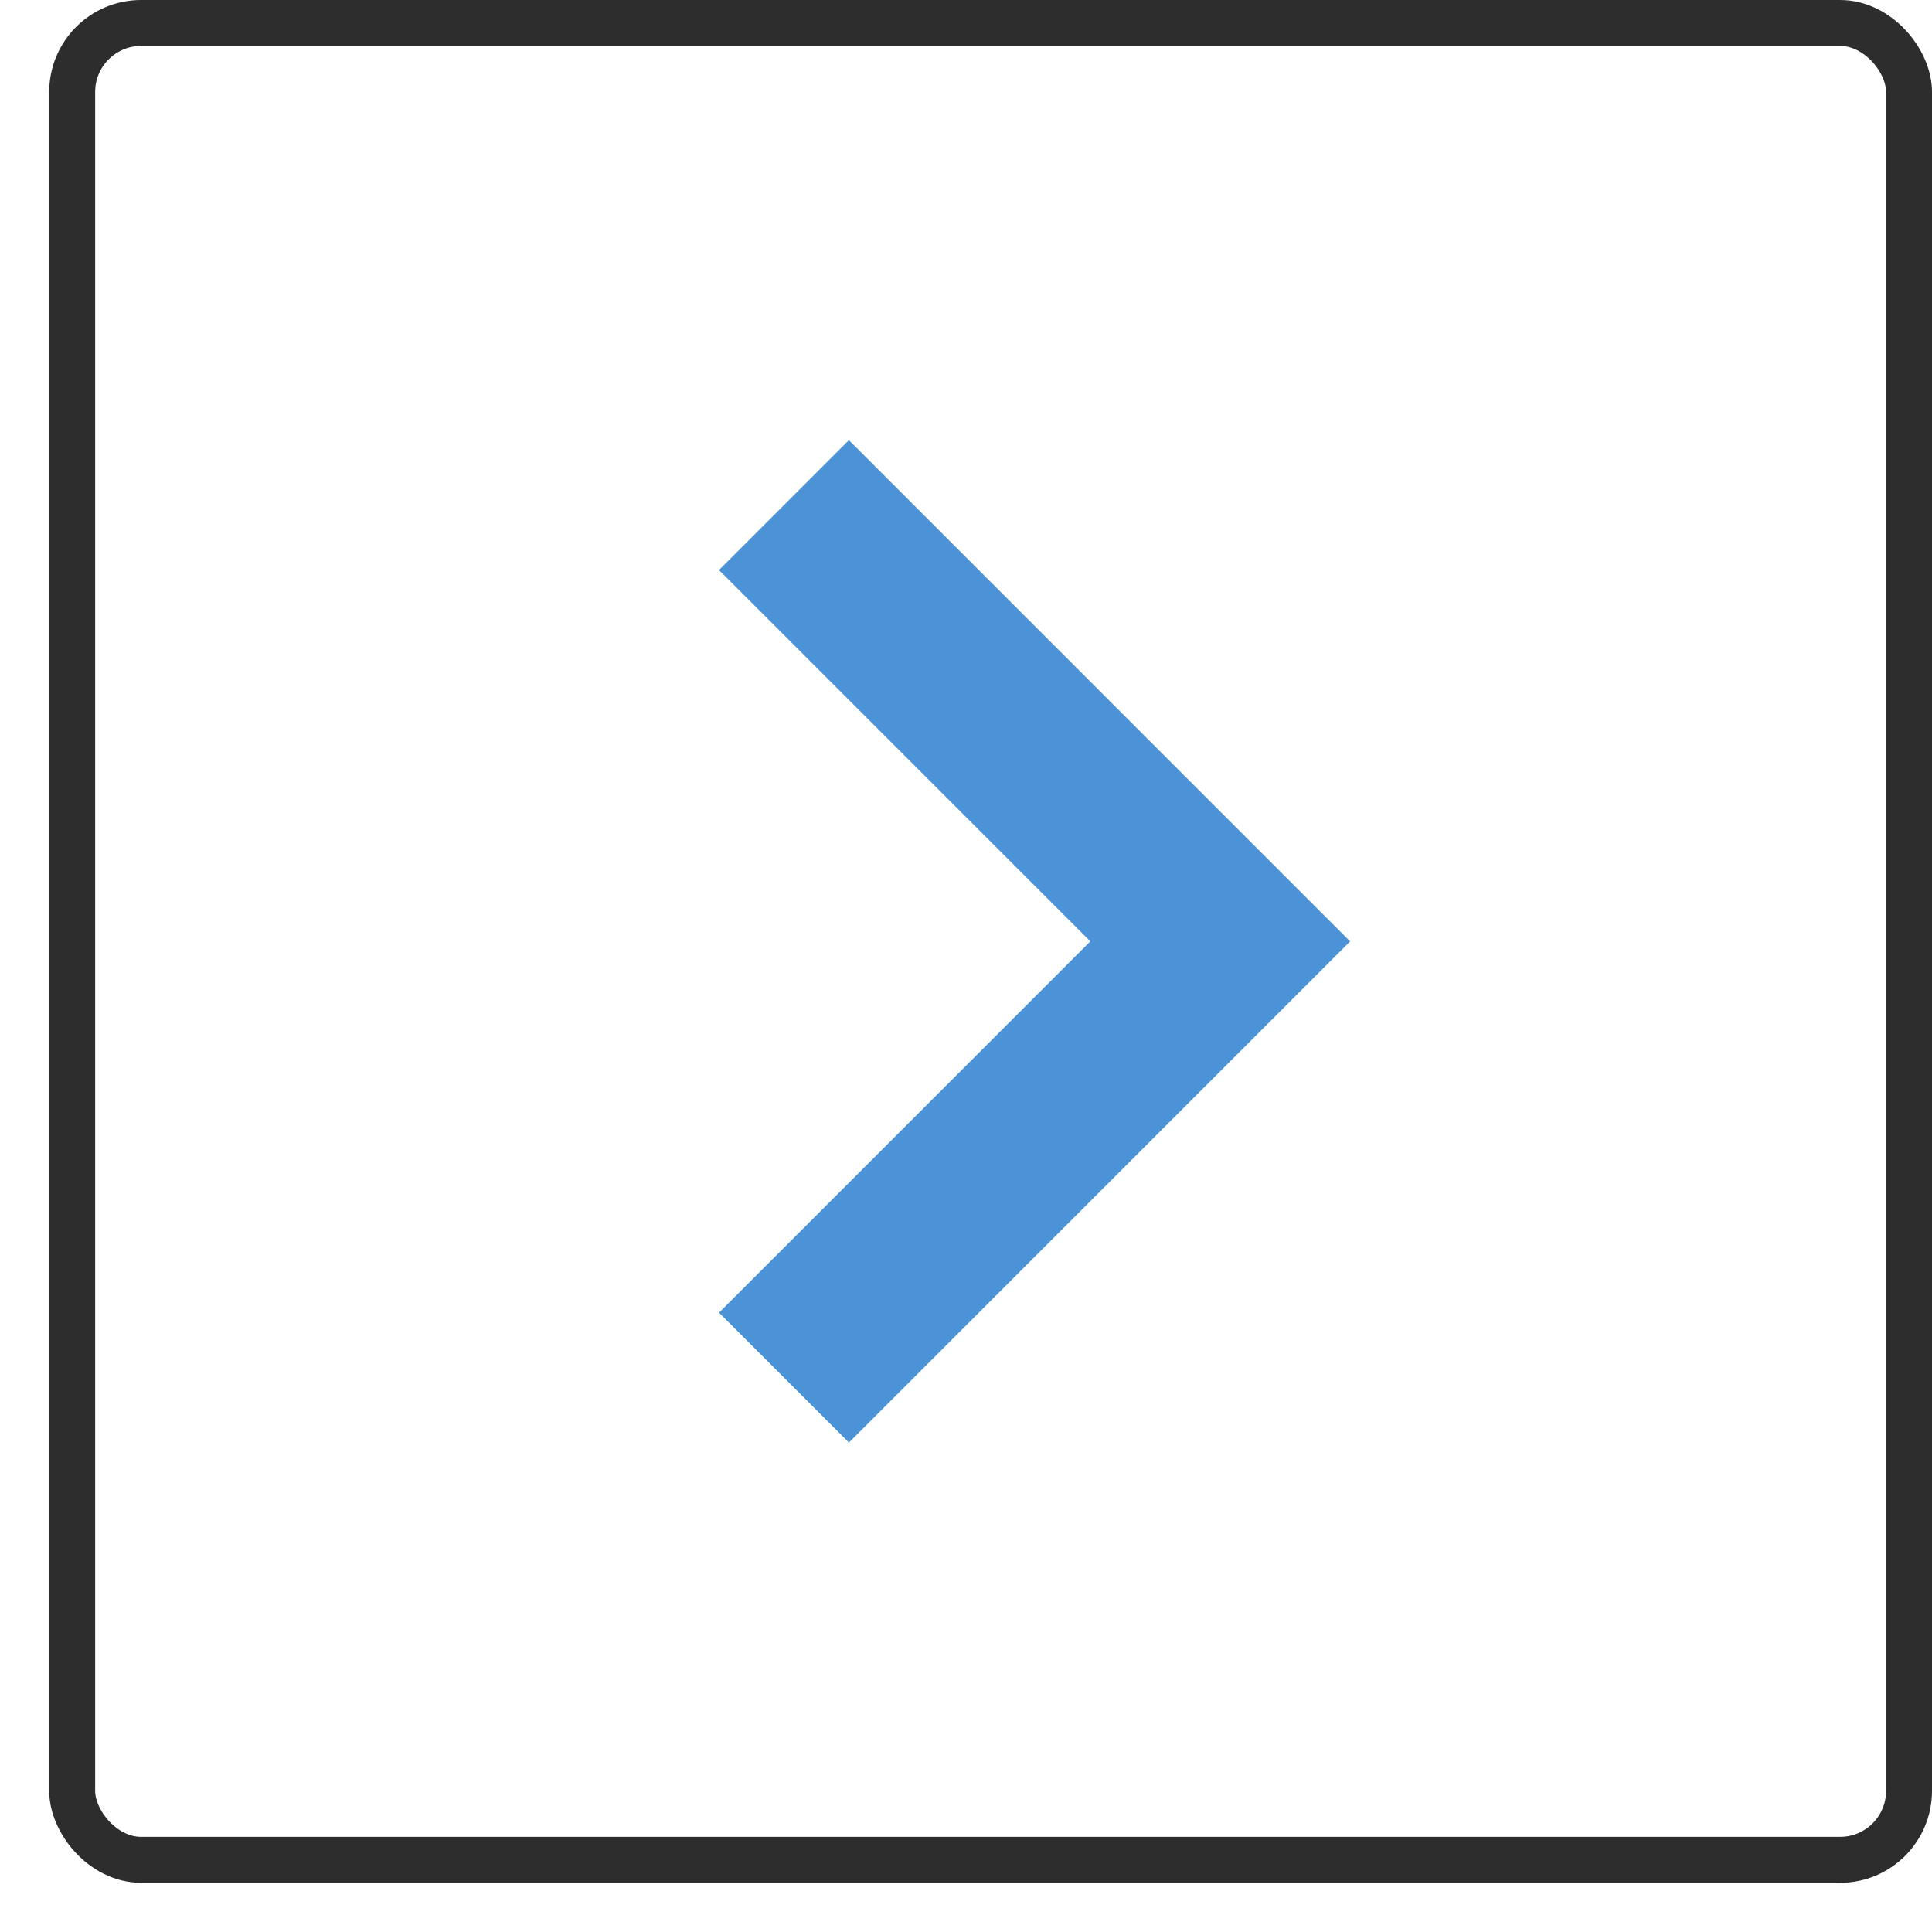 <?xml version="1.0" encoding="UTF-8"?> <svg xmlns="http://www.w3.org/2000/svg" width="36" height="36" viewBox="0 0 36 36" fill="none"> <path d="M14.608 9.412L22.737 17.541L14.608 25.67" stroke="#4B93D6" stroke-width="3.423"></path> <rect x="1.345" y="0.428" width="34.227" height="34.227" rx="1.284" stroke="#2D2D2D" stroke-width="0.856"></rect> </svg> 